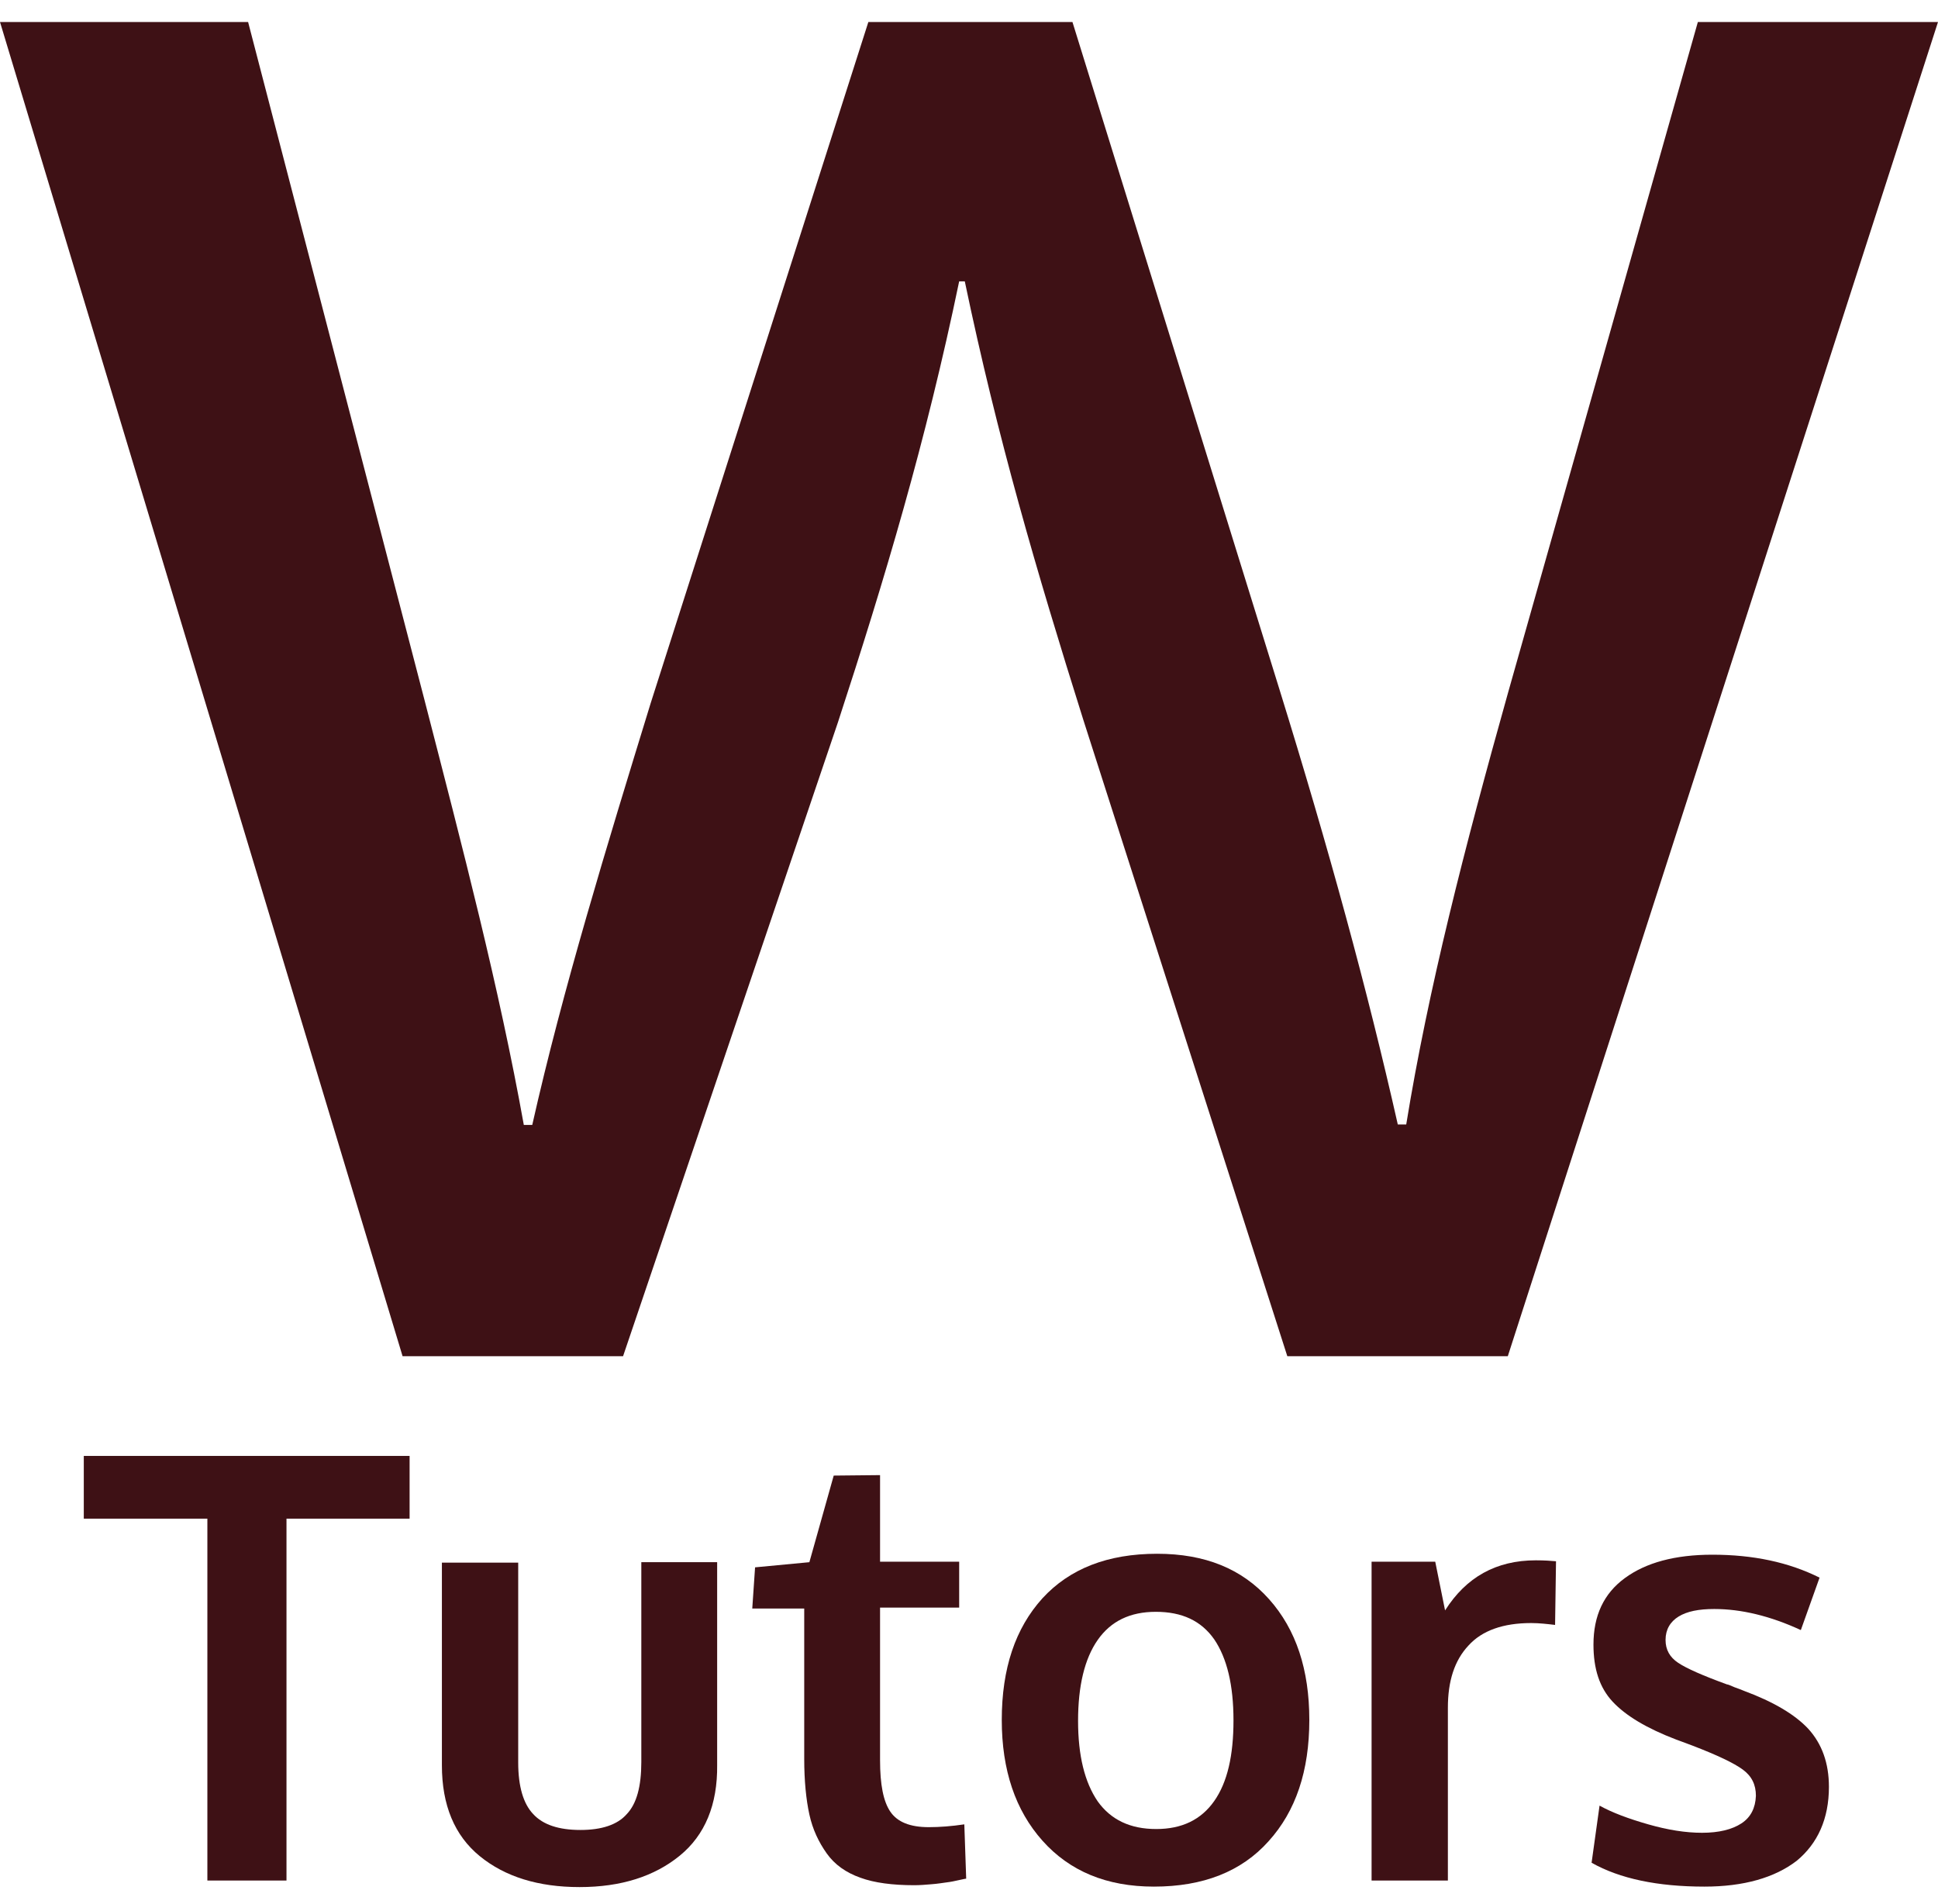 <?xml version="1.0" encoding="utf-8"?>
<!-- Generator: Adobe Illustrator 25.1.0, SVG Export Plug-In . SVG Version: 6.00 Build 0)  -->
<svg version="1.1" id="Layer_1" xmlns="http://www.w3.org/2000/svg" xmlns:xlink="https://www.w3.org/1999/xlink" x="0px" y="0px"
	 viewBox="0 0 414 406.7" enable-background="new 0 0 414 406.7" xml:space="preserve">
<g>
	<path fill="#3E1115" d="M53,4.7l37.7,144.9c8.2,31.8,15.9,61.2,21.2,90.7h1.8c6.5-28.9,15.9-59.5,25.3-90.1L185.5,4.7h43.6
		l44.2,142.5c10.6,34.2,18.8,64.2,25.3,93h1.8c4.7-28.9,12.4-58.9,21.8-92.4L362.7,4.7H414l-91.9,285H275l-43.6-136
		c-10-31.8-18.3-60.1-25.3-93.6h-1.2c-7.1,34.2-15.9,63.6-25.9,94.2l-45.9,135.4H86L0,4.7H53z"/>
</g>
<g>
	<path fill="#3E1115" d="M44.3,401.7v-77.3H17.9V311h69.6v13.4H61.2v77.3H44.3z"/>
	<path fill="#3E1115" d="M145.2,396.4c-5.4,4.4-12.5,6.7-21.4,6.7c-8.8,0-15.9-2.2-21.3-6.6c-5.4-4.4-8.1-10.9-8.1-19.4v-43.3h16.3
		v42.7c0,5.1,1.1,8.8,3.2,11c2.1,2.3,5.5,3.4,10.1,3.4c4.5,0,7.9-1.1,9.9-3.4c2.1-2.2,3.1-5.9,3.1-11.1v-42.7h16.2V377
		C153.3,385.5,150.6,392,145.2,396.4z"/>
	<path fill="#3E1115" d="M195.3,402.7c-4.6,0-8.5-0.5-11.5-1.6c-3.1-1.1-5.5-2.8-7.2-5.2c-1.7-2.4-3-5.1-3.7-8.3
		c-0.7-3.2-1.1-7.2-1.1-11.9v-32.1h-11.1l0.6-8.8l11.6-1.1l5.2-18.5l9.9-0.1v18.5h16.9v9.8H188V376c0,5.2,0.7,8.8,2.2,11
		c1.5,2.2,4.2,3.3,8.2,3.3c2.4,0,4.9-0.2,7.6-0.6l0.4,11.6c-0.1,0-0.6,0.1-1.5,0.3s-1.8,0.4-2.7,0.5c-0.8,0.1-1.9,0.3-3.3,0.4
		C197.7,402.6,196.5,402.7,195.3,402.7z"/>
	<path fill="#3E1115" d="M246.5,403c-10.1,0-18-3.3-23.8-9.8c-5.8-6.5-8.7-15.1-8.7-25.8c0-11,2.9-19.6,8.7-26
		c5.8-6.3,13.9-9.5,24.5-9.5c10.2,0,18.1,3.2,23.9,9.7c5.8,6.5,8.6,15.1,8.6,25.8c0,10.9-2.9,19.5-8.7,25.9
		C265.2,399.8,257,403,246.5,403z M247,390.7c5.5,0,9.6-2,12.4-6c2.8-4,4.1-9.7,4.1-17.2c0-7.6-1.4-13.3-4.1-17.3
		c-2.8-4-6.9-5.9-12.5-5.9c-5.5,0-9.6,2-12.4,6c-2.8,4-4.2,9.8-4.2,17.3c0,7.4,1.4,13.1,4.2,17.2C237.3,388.7,241.4,390.7,247,390.7
		z"/>
	<path fill="#3E1115" d="M293,401.7v-68.1h13.6l2.1,10.4c4.5-7.1,10.9-10.7,19.4-10.7c1.8,0,3.2,0.1,4.3,0.2l-0.2,13.6
		c-1.7-0.2-3.4-0.4-5.1-0.4c-6,0-10.5,1.6-13.4,4.8c-3,3.2-4.4,7.6-4.4,13.3v36.9H293z"/>
	<path fill="#3E1115" d="M364.1,403c-10,0-18.1-1.7-24.1-5.1l1.7-12.2c2.7,1.5,6.2,2.8,10.4,4c4.2,1.2,8,1.8,11.5,1.8
		c3.6,0,6.4-0.7,8.4-2s3-3.3,3.1-5.9c0-2.4-0.9-4.2-2.8-5.6c-1.9-1.4-5.5-3.1-10.7-5.1c-1.8-0.7-3-1.1-3.5-1.3
		c-6.3-2.4-10.8-5.1-13.6-8.1c-2.8-3-4.1-7-4.1-12.2c0-6.2,2.2-10.9,6.7-14.2c4.5-3.3,10.7-5,18.7-5c8.7,0,16.3,1.6,22.9,4.9
		l-4,11.2c-6.5-3-12.7-4.5-18.5-4.5c-3.3,0-5.8,0.5-7.6,1.6c-1.8,1.1-2.8,2.8-2.8,5c0,2.1,0.9,3.7,2.7,4.9c1.8,1.2,5.2,2.7,10.4,4.6
		c0.2,0,0.7,0.2,1.6,0.6c0.9,0.3,1.6,0.6,2.1,0.8c6.2,2.3,10.8,5,13.7,8.1c2.9,3.2,4.4,7.3,4.4,12.4c0,6.8-2.4,12.1-6.9,15.8
		C379.1,401.1,372.5,403,364.1,403z"/>
</g>
</svg>
